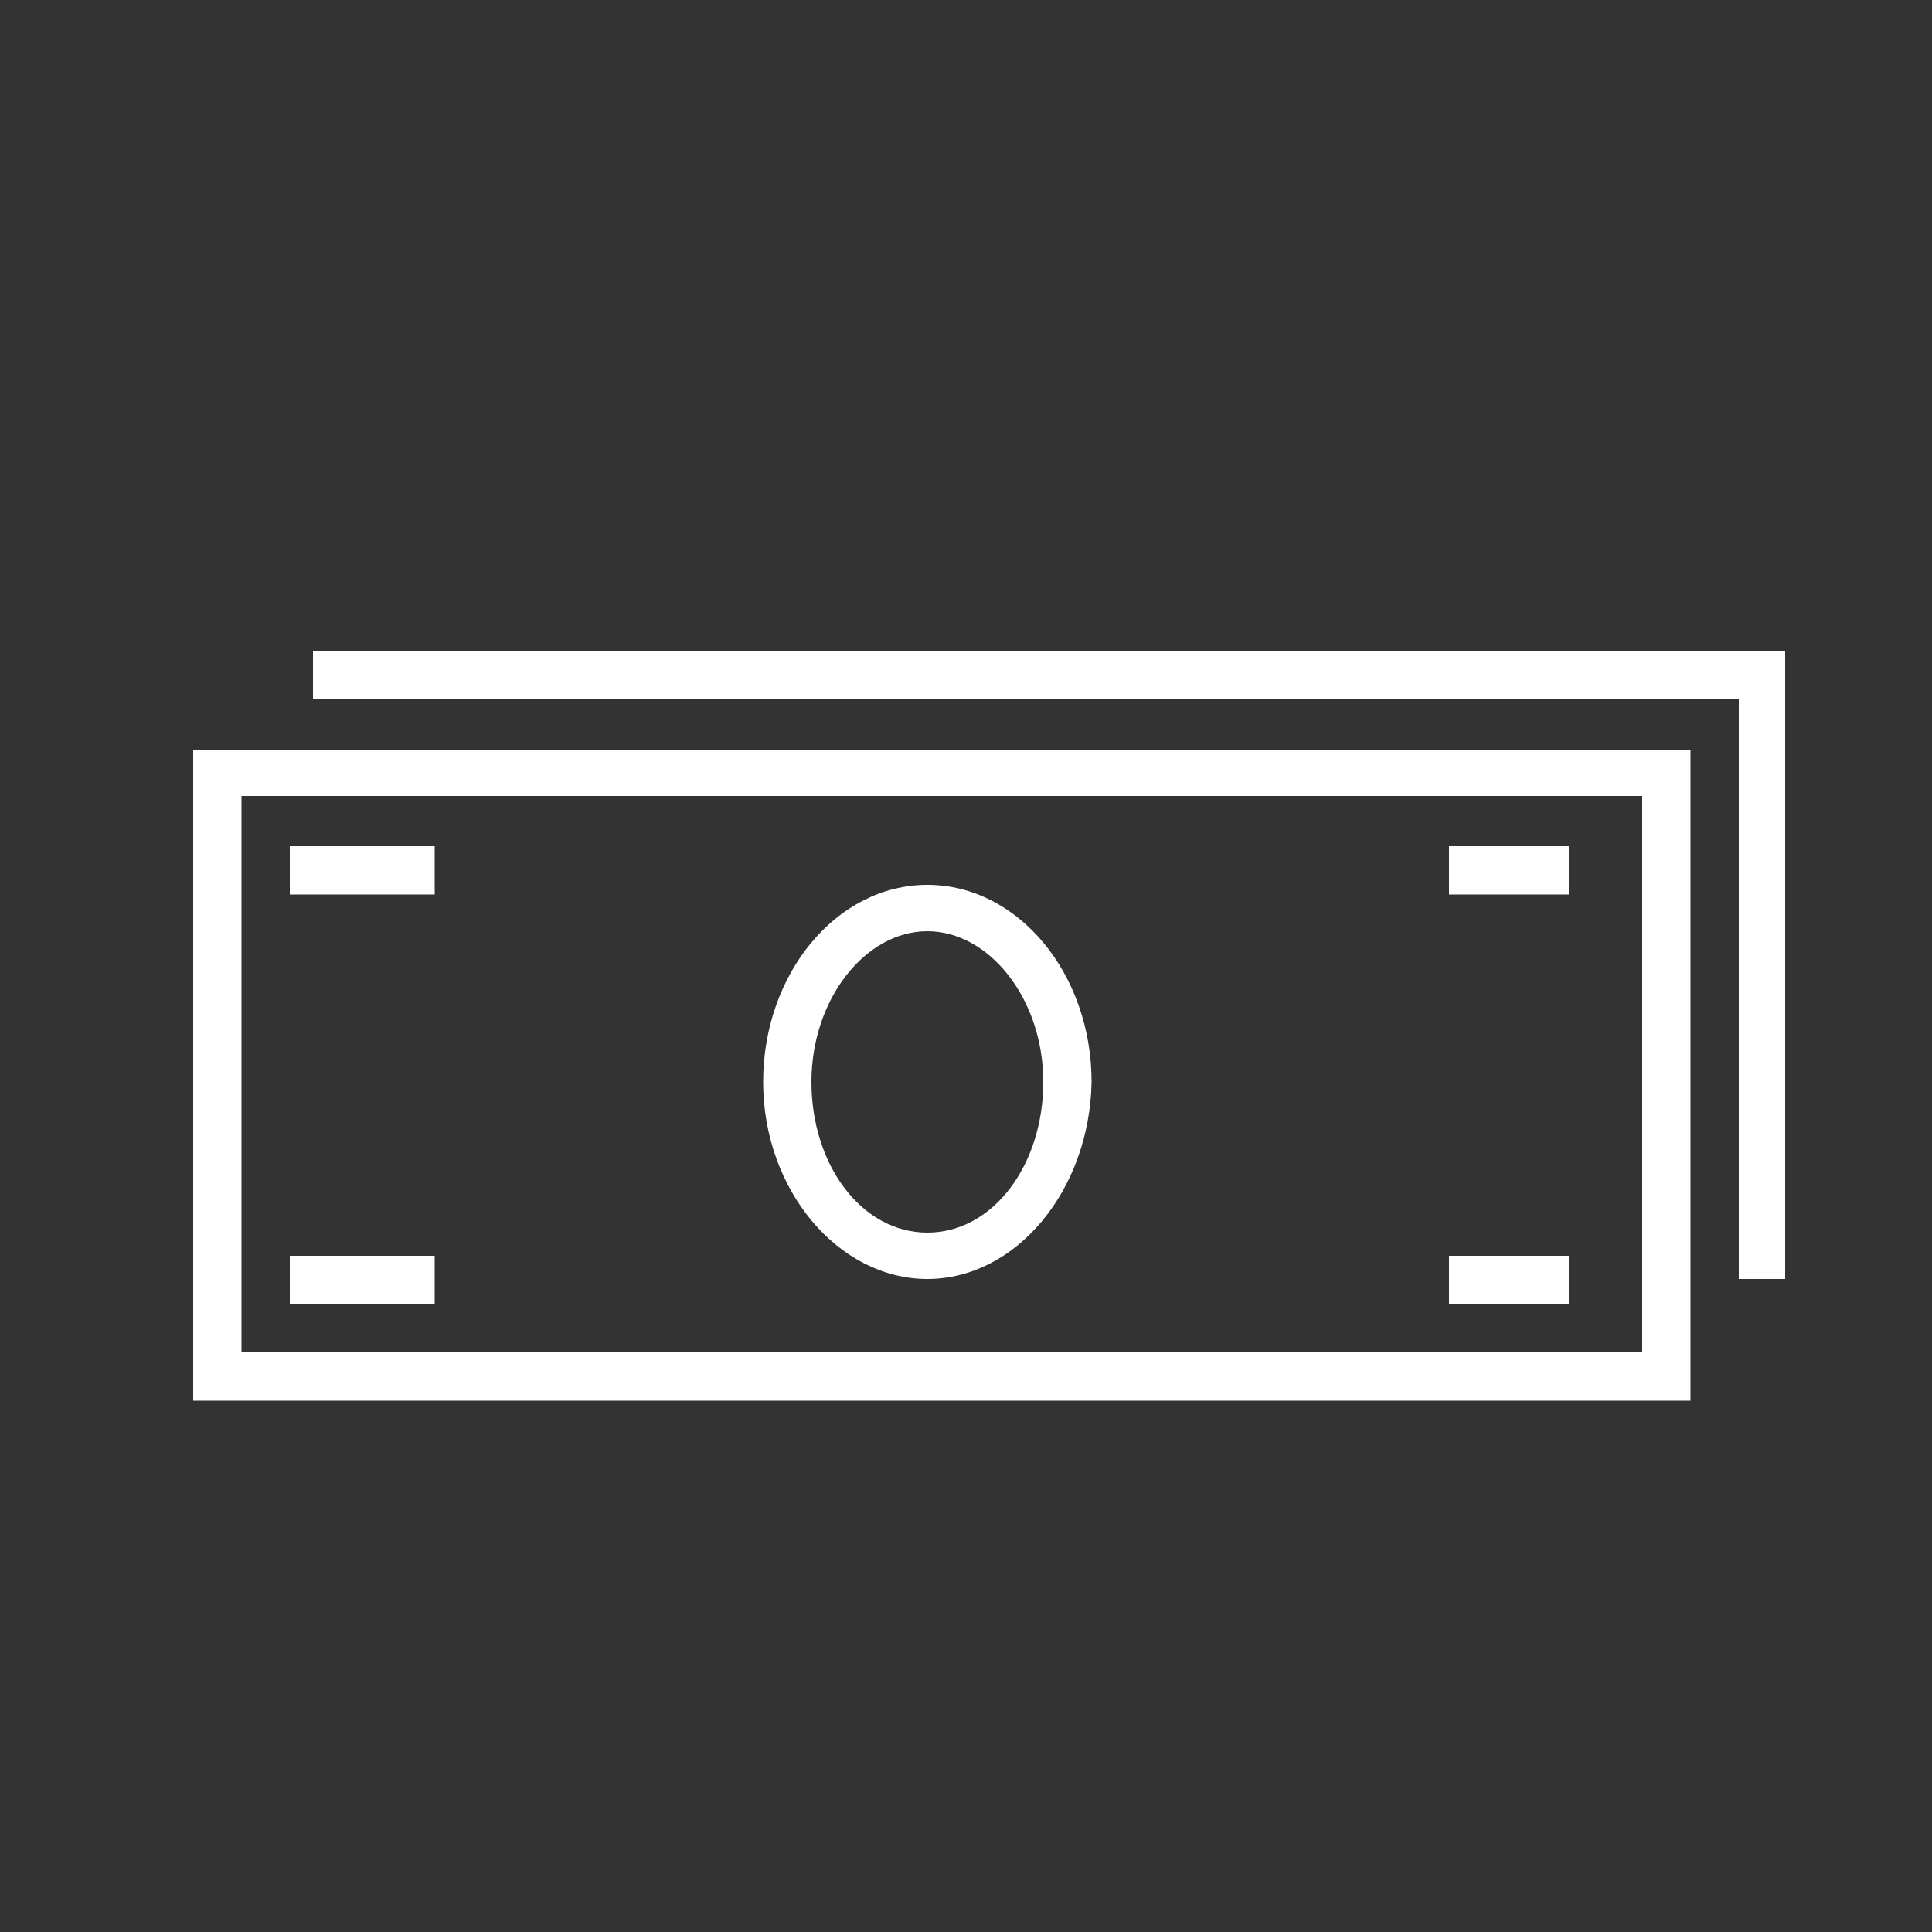 <?xml version="1.0" encoding="utf-8"?>
<!-- Generator: Adobe Illustrator 22.1.0, SVG Export Plug-In . SVG Version: 6.00 Build 0)  -->
<svg version="1.1" id="Layer_1" xmlns="http://www.w3.org/2000/svg" xmlns:xlink="http://www.w3.org/1999/xlink" x="0px" y="0px"
	 viewBox="0 0 100 100" style="enable-background:new 0 0 100 100;" xml:space="preserve">
<rect x="0" y="0" width="100" height="100" fill="#333333" stroke="none"/>
<style type="text/css">
	.st0{fill:#FFFFFF;}
</style>
<g>
	<path class="st0" d="M87.5,72.5H10V38.8h77.5V72.5z M12.5,70H85V41.2H12.5V70z"/>
	<path class="st0" d="M92.5,66.2H90v-30H16.2v-2.5h76.2V66.2z"/>
	<path class="st0" d="M48,66.2c-4.6,0-8.5-4.6-8.5-10.2s3.8-10.2,8.5-10.2s8.5,4.6,8.5,10.2C56.4,61.6,52.6,66.2,48,66.2z M48,48.2
		c-3.2,0-6,3.5-6,7.8s2.6,7.8,6,7.8s6-3.5,6-7.8S51.2,48.2,48,48.2z"/>
	<path class="st0" d="M15,43.8h7.5v2.5H15V43.8z"/>
	<path class="st0" d="M15,65h7.5v2.5H15V65z"/>
	<path class="st0" d="M75,43.8h6.2v2.5H75V43.8z"/>
	<path class="st0" d="M75,65h6.2v2.5H75V65z"/>
</g>
</svg>
